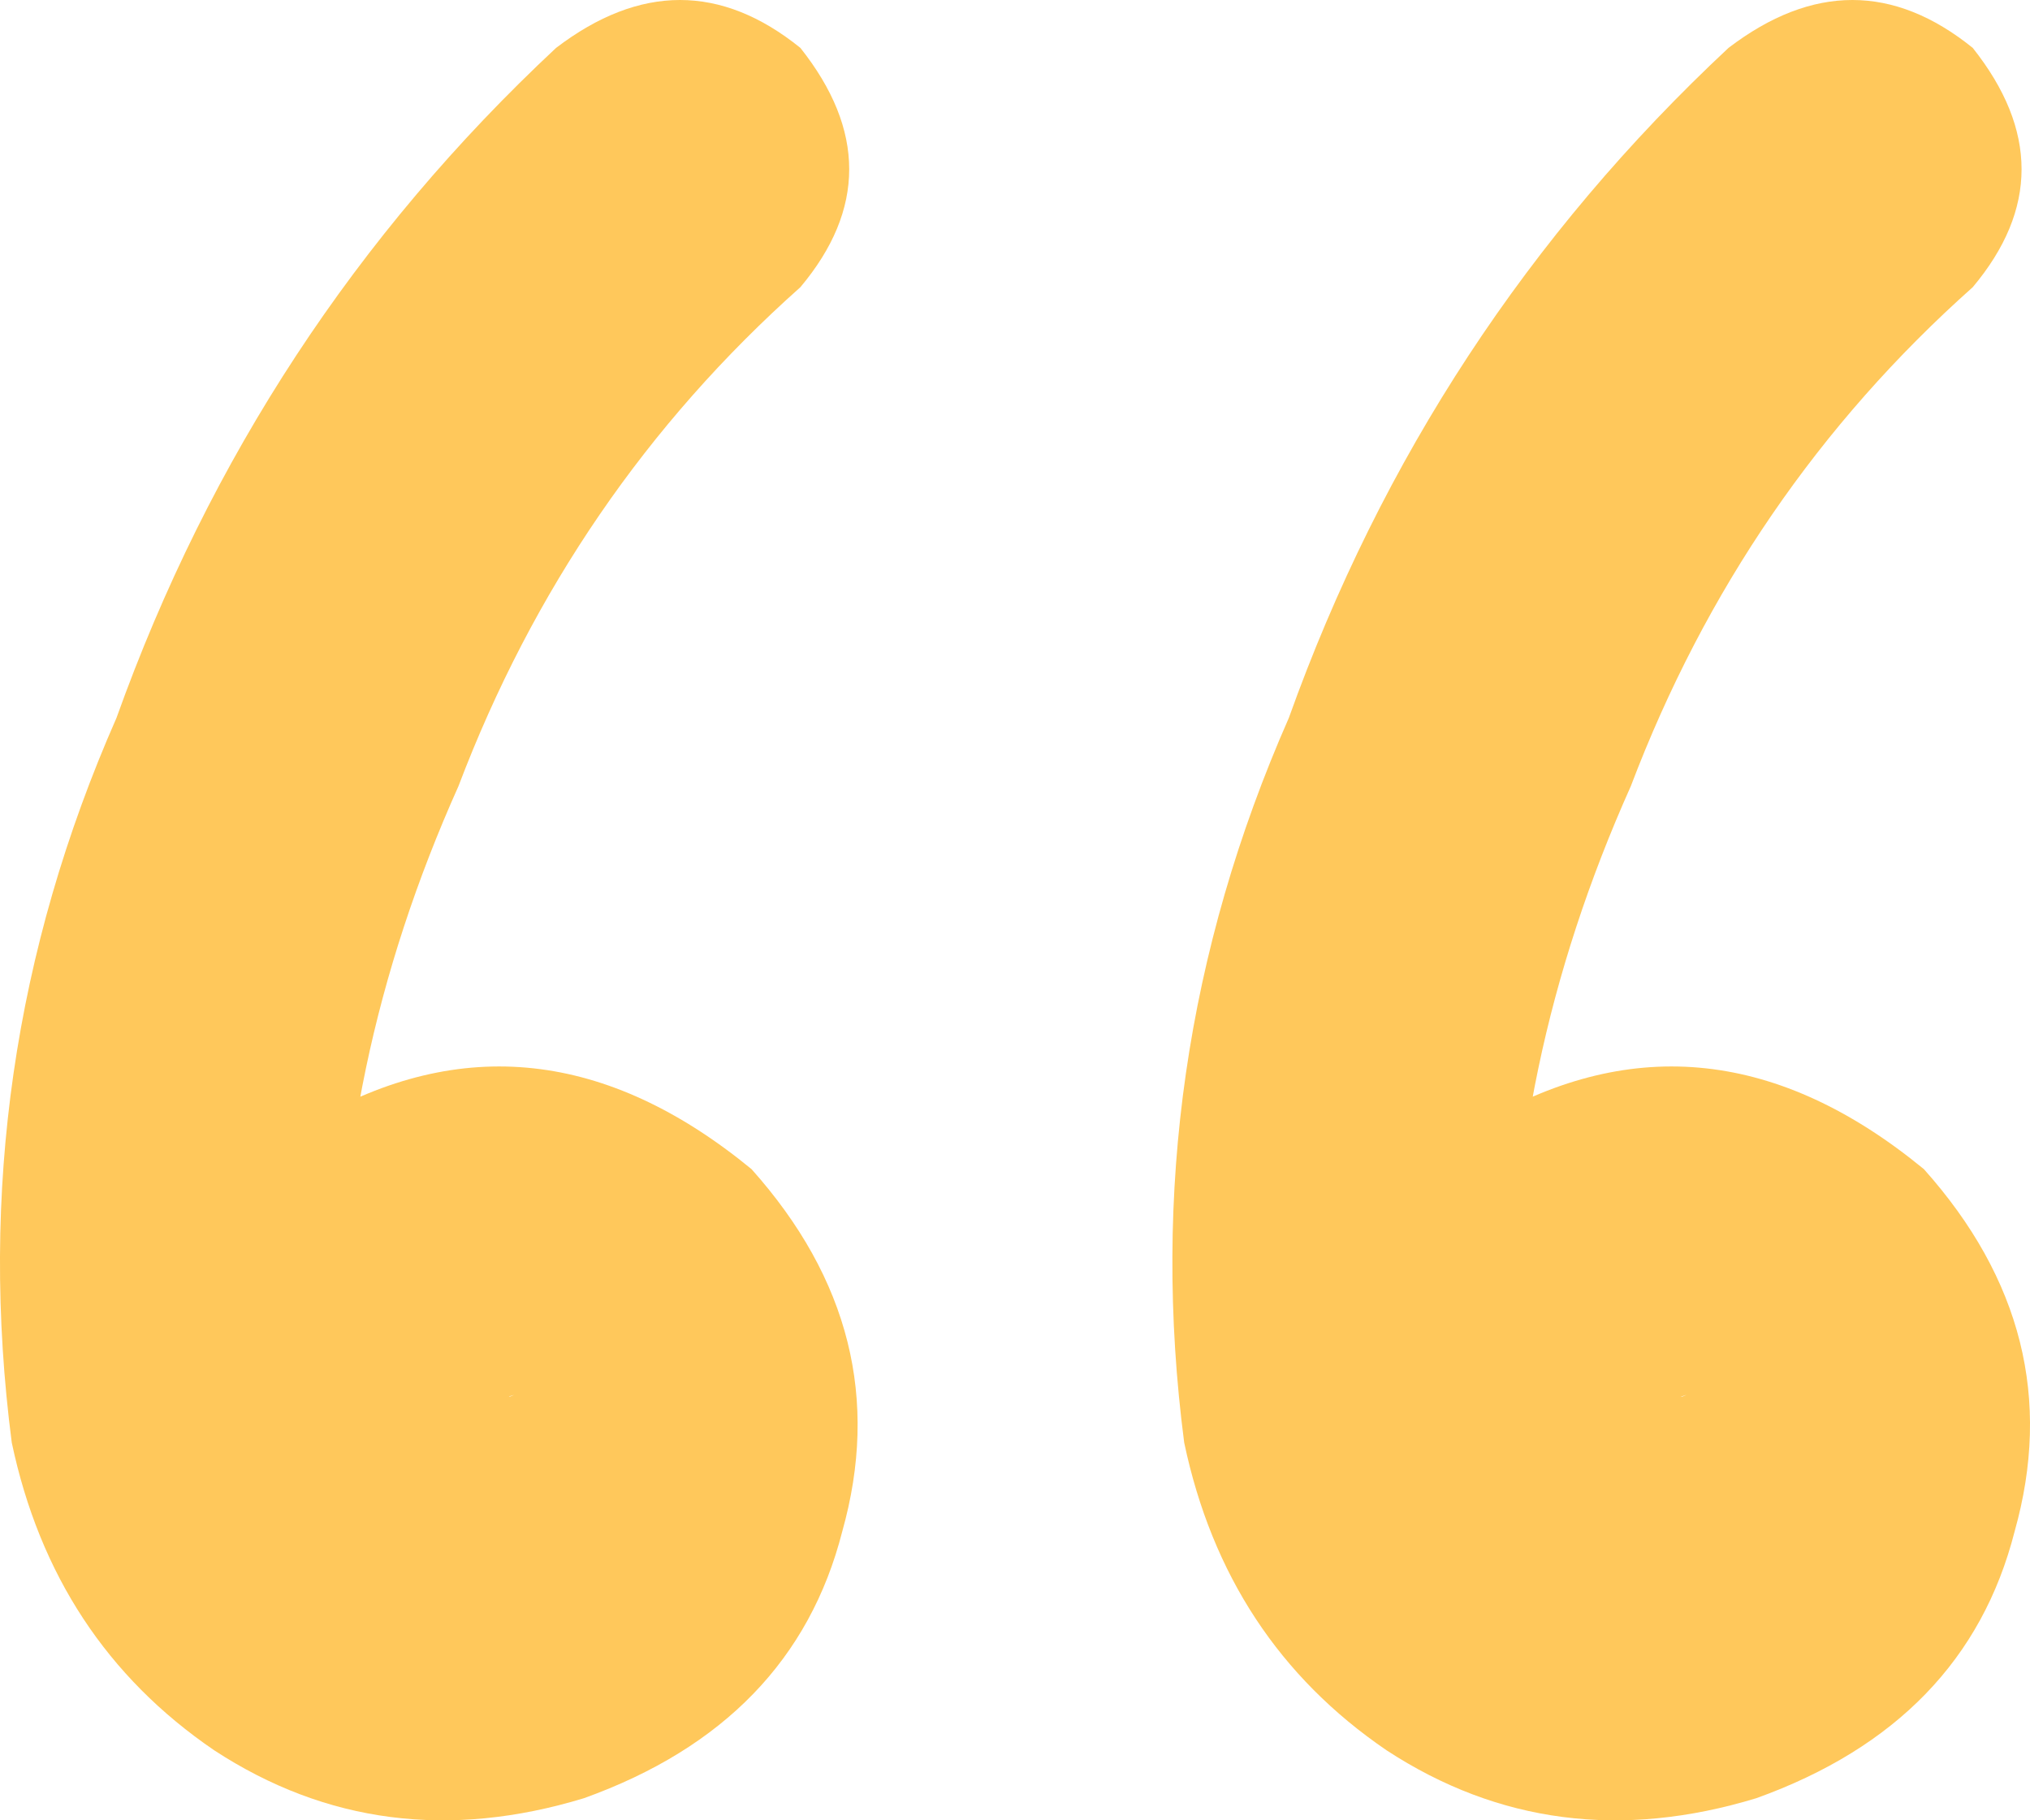 <?xml version="1.0" encoding="UTF-8"?> <svg xmlns="http://www.w3.org/2000/svg" width="29" height="26" viewBox="0 0 29 26" fill="none"><path d="M7.944 0.684C9.141 -0.228 10.304 -0.228 11.434 0.684C12.364 1.855 12.364 2.995 11.434 4.102C9.24 6.055 7.612 8.431 6.549 11.23C5.352 13.9 4.787 16.602 4.854 19.336C4.92 20.117 5.319 20.736 6.05 21.191C5.917 21.126 5.917 21.126 6.05 21.191C6.183 21.191 6.183 21.191 6.05 21.191C6.25 21.191 6.449 21.191 6.648 21.191C6.449 21.256 6.482 21.256 6.748 21.191C7.014 21.126 7.213 20.963 7.346 20.703C7.325 20.742 7.346 20.703 7.346 20.801C7.346 20.605 7.346 20.443 7.346 20.312C7.346 20.573 7.313 20.54 7.247 20.215C7.313 20.345 7.28 20.247 7.147 19.922C7.213 20.052 7.147 20.052 6.947 19.922C7.08 19.987 7.213 19.987 7.346 19.922C7.147 19.987 7.047 20.02 7.047 20.02C6.914 20.15 6.815 20.28 6.748 20.41C6.748 19.954 7.326 19.77 7.392 20.095C7.592 21.658 6.449 22.754 5.053 23.145C3.658 23.535 2.661 22.982 2.063 21.484C1.597 19.01 2.395 17.188 4.455 16.016C6.582 14.779 8.675 15.007 10.736 16.699C12.132 18.262 12.563 19.987 12.032 21.875C11.566 23.698 10.337 24.967 8.343 25.684C6.416 26.27 4.655 26.042 3.06 25C1.531 23.958 0.567 22.494 0.168 20.605C-0.297 17.025 0.202 13.574 1.664 10.254C2.993 6.543 5.087 3.353 7.944 0.684ZM24.693 0.684C25.889 -0.228 27.052 -0.228 28.182 0.684C29.112 1.855 29.112 2.995 28.182 4.102C25.989 6.055 24.36 8.431 23.297 11.23C22.101 13.9 21.536 16.602 21.602 19.336C21.669 20.117 22.067 20.736 22.799 21.191C22.666 21.126 22.666 21.126 22.799 21.191C22.931 21.191 22.931 21.191 22.799 21.191C22.998 21.191 23.197 21.191 23.397 21.191C23.197 21.256 23.23 21.256 23.496 21.191C23.762 21.126 23.962 20.963 24.095 20.703C24.095 20.766 24.095 20.735 24.095 20.801C24.095 20.605 24.095 20.443 24.095 20.312C24.095 20.573 24.061 20.54 23.995 20.215C24.061 20.345 24.028 20.247 23.895 19.922C23.962 20.052 23.895 20.052 23.696 19.922C23.829 19.987 23.962 19.987 24.095 19.922C23.895 19.987 23.795 20.02 23.795 20.02C23.663 20.15 23.563 20.28 23.496 20.41C23.496 19.954 24.054 19.766 24.12 20.091C24.32 21.654 23.197 22.754 21.802 23.145C20.406 23.535 19.409 22.982 18.811 21.484C18.346 19.01 19.143 17.188 21.203 16.016C23.33 14.779 25.424 15.007 27.484 16.699C28.88 18.262 29.312 19.987 28.78 21.875C28.315 23.698 27.085 24.967 25.091 25.684C23.164 26.27 21.403 26.042 19.808 25C18.279 23.958 17.315 22.494 16.917 20.605C16.451 17.025 16.95 13.574 18.412 10.254C19.741 6.543 21.835 3.353 24.693 0.684Z" fill="#FFC85B"></path></svg> 